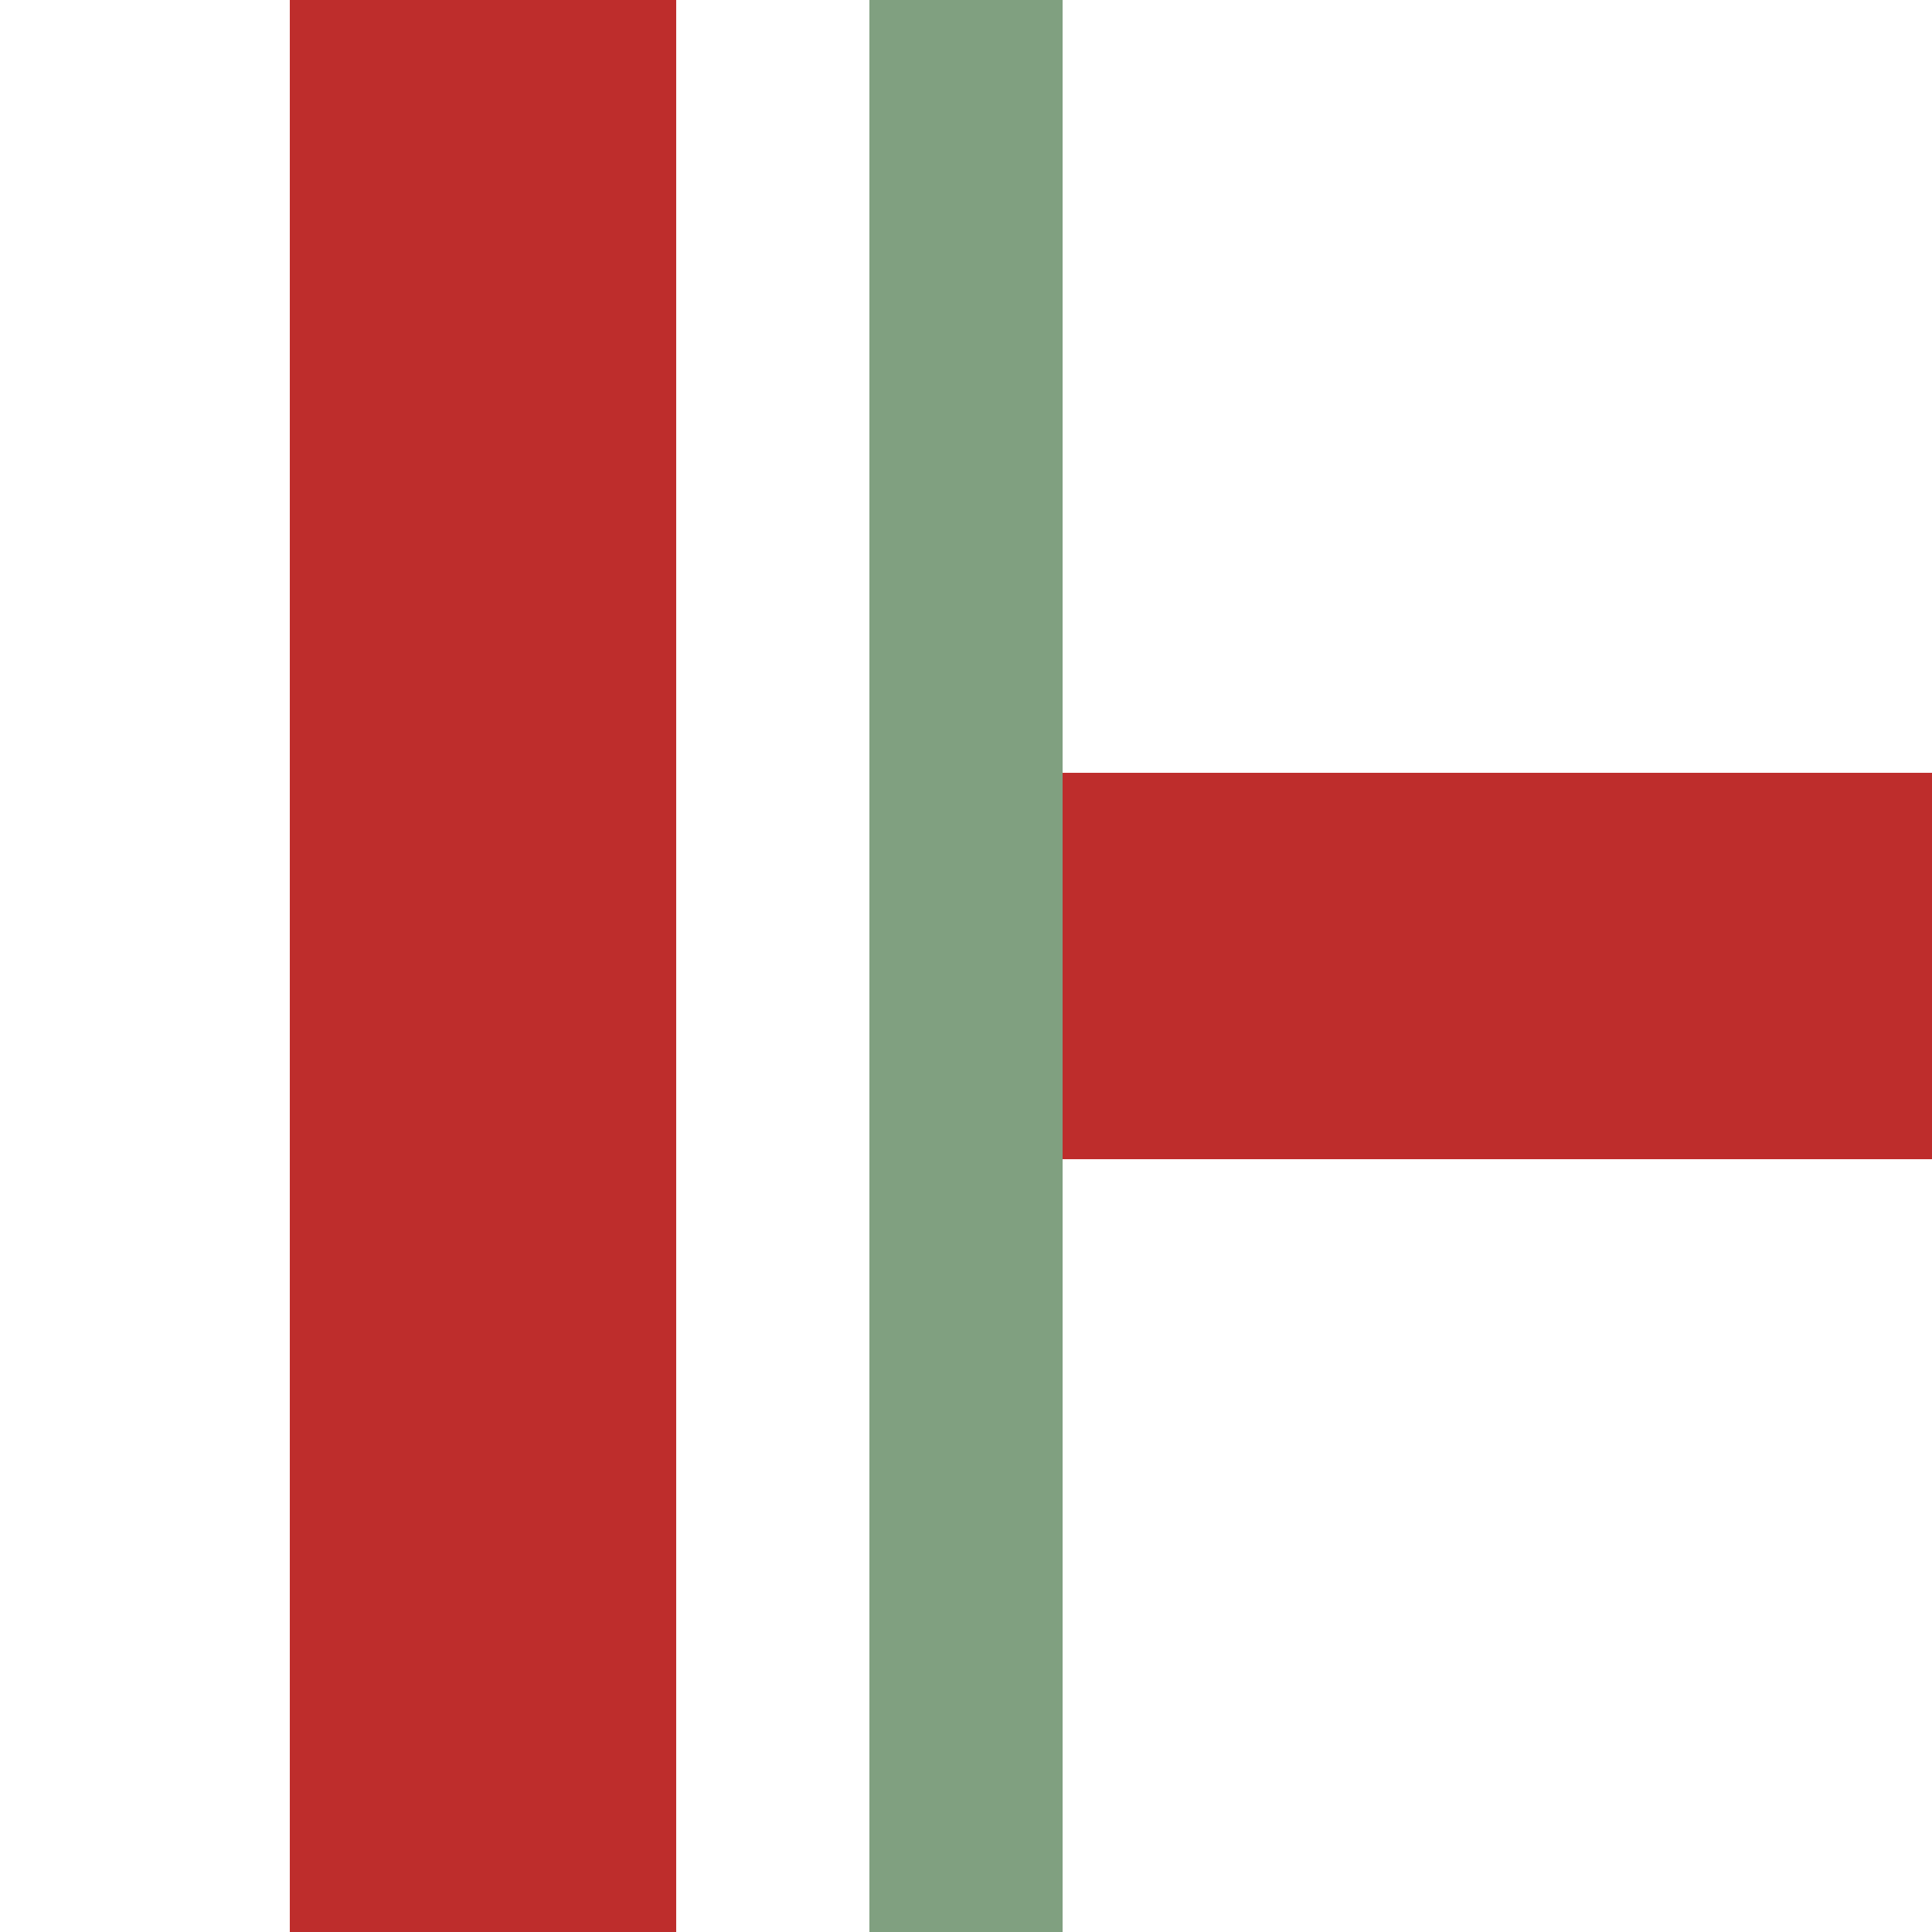 <?xml version="1.0" encoding="UTF-8" standalone="no"?>
<svg xmlns="http://www.w3.org/2000/svg" width="500" height="500">
<title>hvKRZl</title>
<g stroke="#be2d2c" stroke-width="100" fill="none" >
 <path d="M 250,250 H 500"/>
 <path d="M 125,0 V 500" />
 <path stroke="#80a080" stroke-width="50" d="M 250,0 V 500" />
</g>
</svg>
